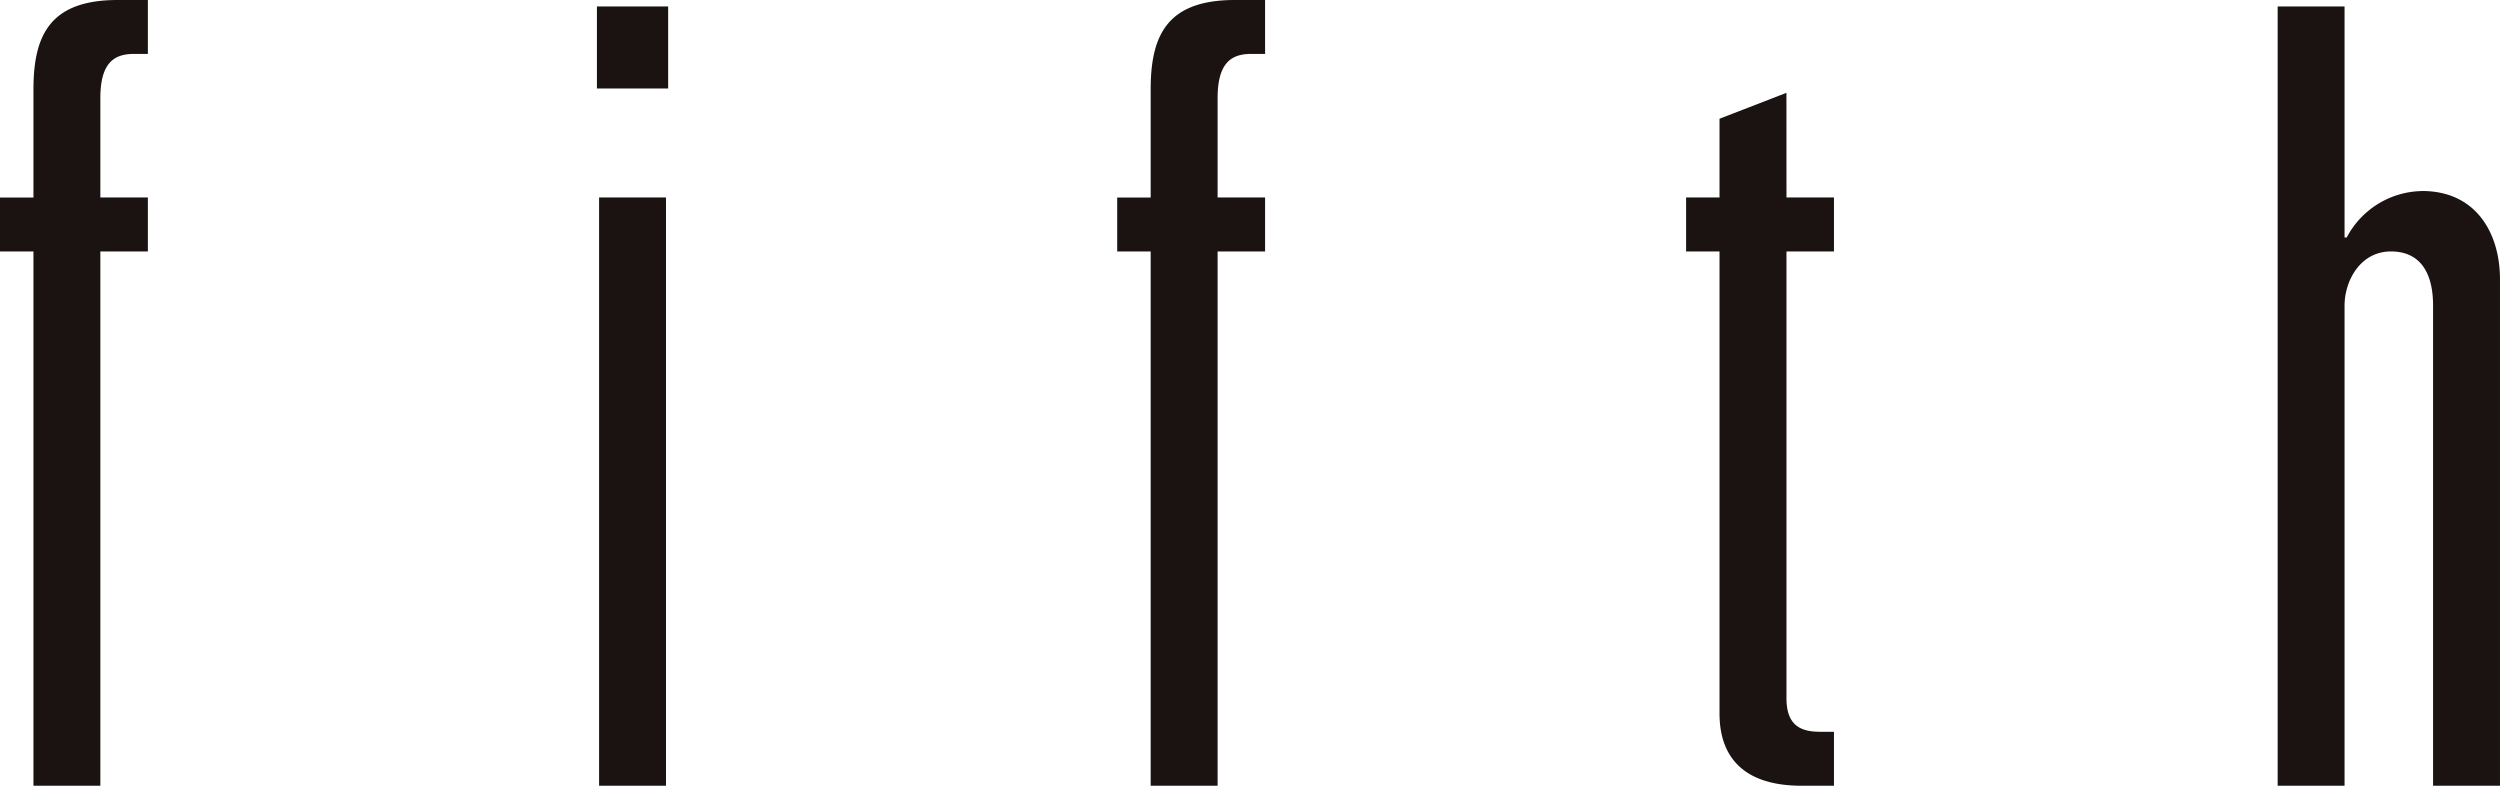 <svg xmlns="http://www.w3.org/2000/svg" width="220" height="69.144"><defs><clipPath id="a"><path fill="none" d="M0 0h220v69.144H0z"/></clipPath></defs><path fill="#1a1311" d="M52.529.569h6.269v7.218h-6.269z"/><g clip-path="url(#a)" fill="#1a1311"><path d="M2.944 7.881v9.5H0v4.749h2.944v47.014h5.887V22.128h4.182v-4.749H8.831V8.645c0-3.039 1.139-3.9 2.946-3.9h1.236V0h-2.66C4.37 0 2.944 3.133 2.944 7.881m49.776 9.498h5.889v51.765H52.72zm48.54-9.498v9.5h-2.946v4.749h2.946v47.014h5.889V22.128h4.179v-4.749h-4.179V8.645c0-3.039 1.139-3.9 2.941-3.9h1.237V0h-2.66c-5.985 0-7.408 3.133-7.408 7.881m55.948.288l-5.889 2.279v6.931h-2.941v4.75h2.941v40.655c0 3.988 2.281 6.36 7.22 6.36h2.851v-4.748h-1.232c-1.71 0-2.947-.571-2.947-2.947v-39.32h4.179v-4.75h-4.179zm55.954 8.644a7.623 7.623 0 00-6.648 4.081h-.192V.57h-5.887v68.573h5.887V26.88c0-2.094 1.332-4.752 4.083-4.752 2.661 0 3.706 2 3.706 4.752v42.263h5.889V24.594c0-4.176-2.187-7.785-6.839-7.785"/></g></svg>